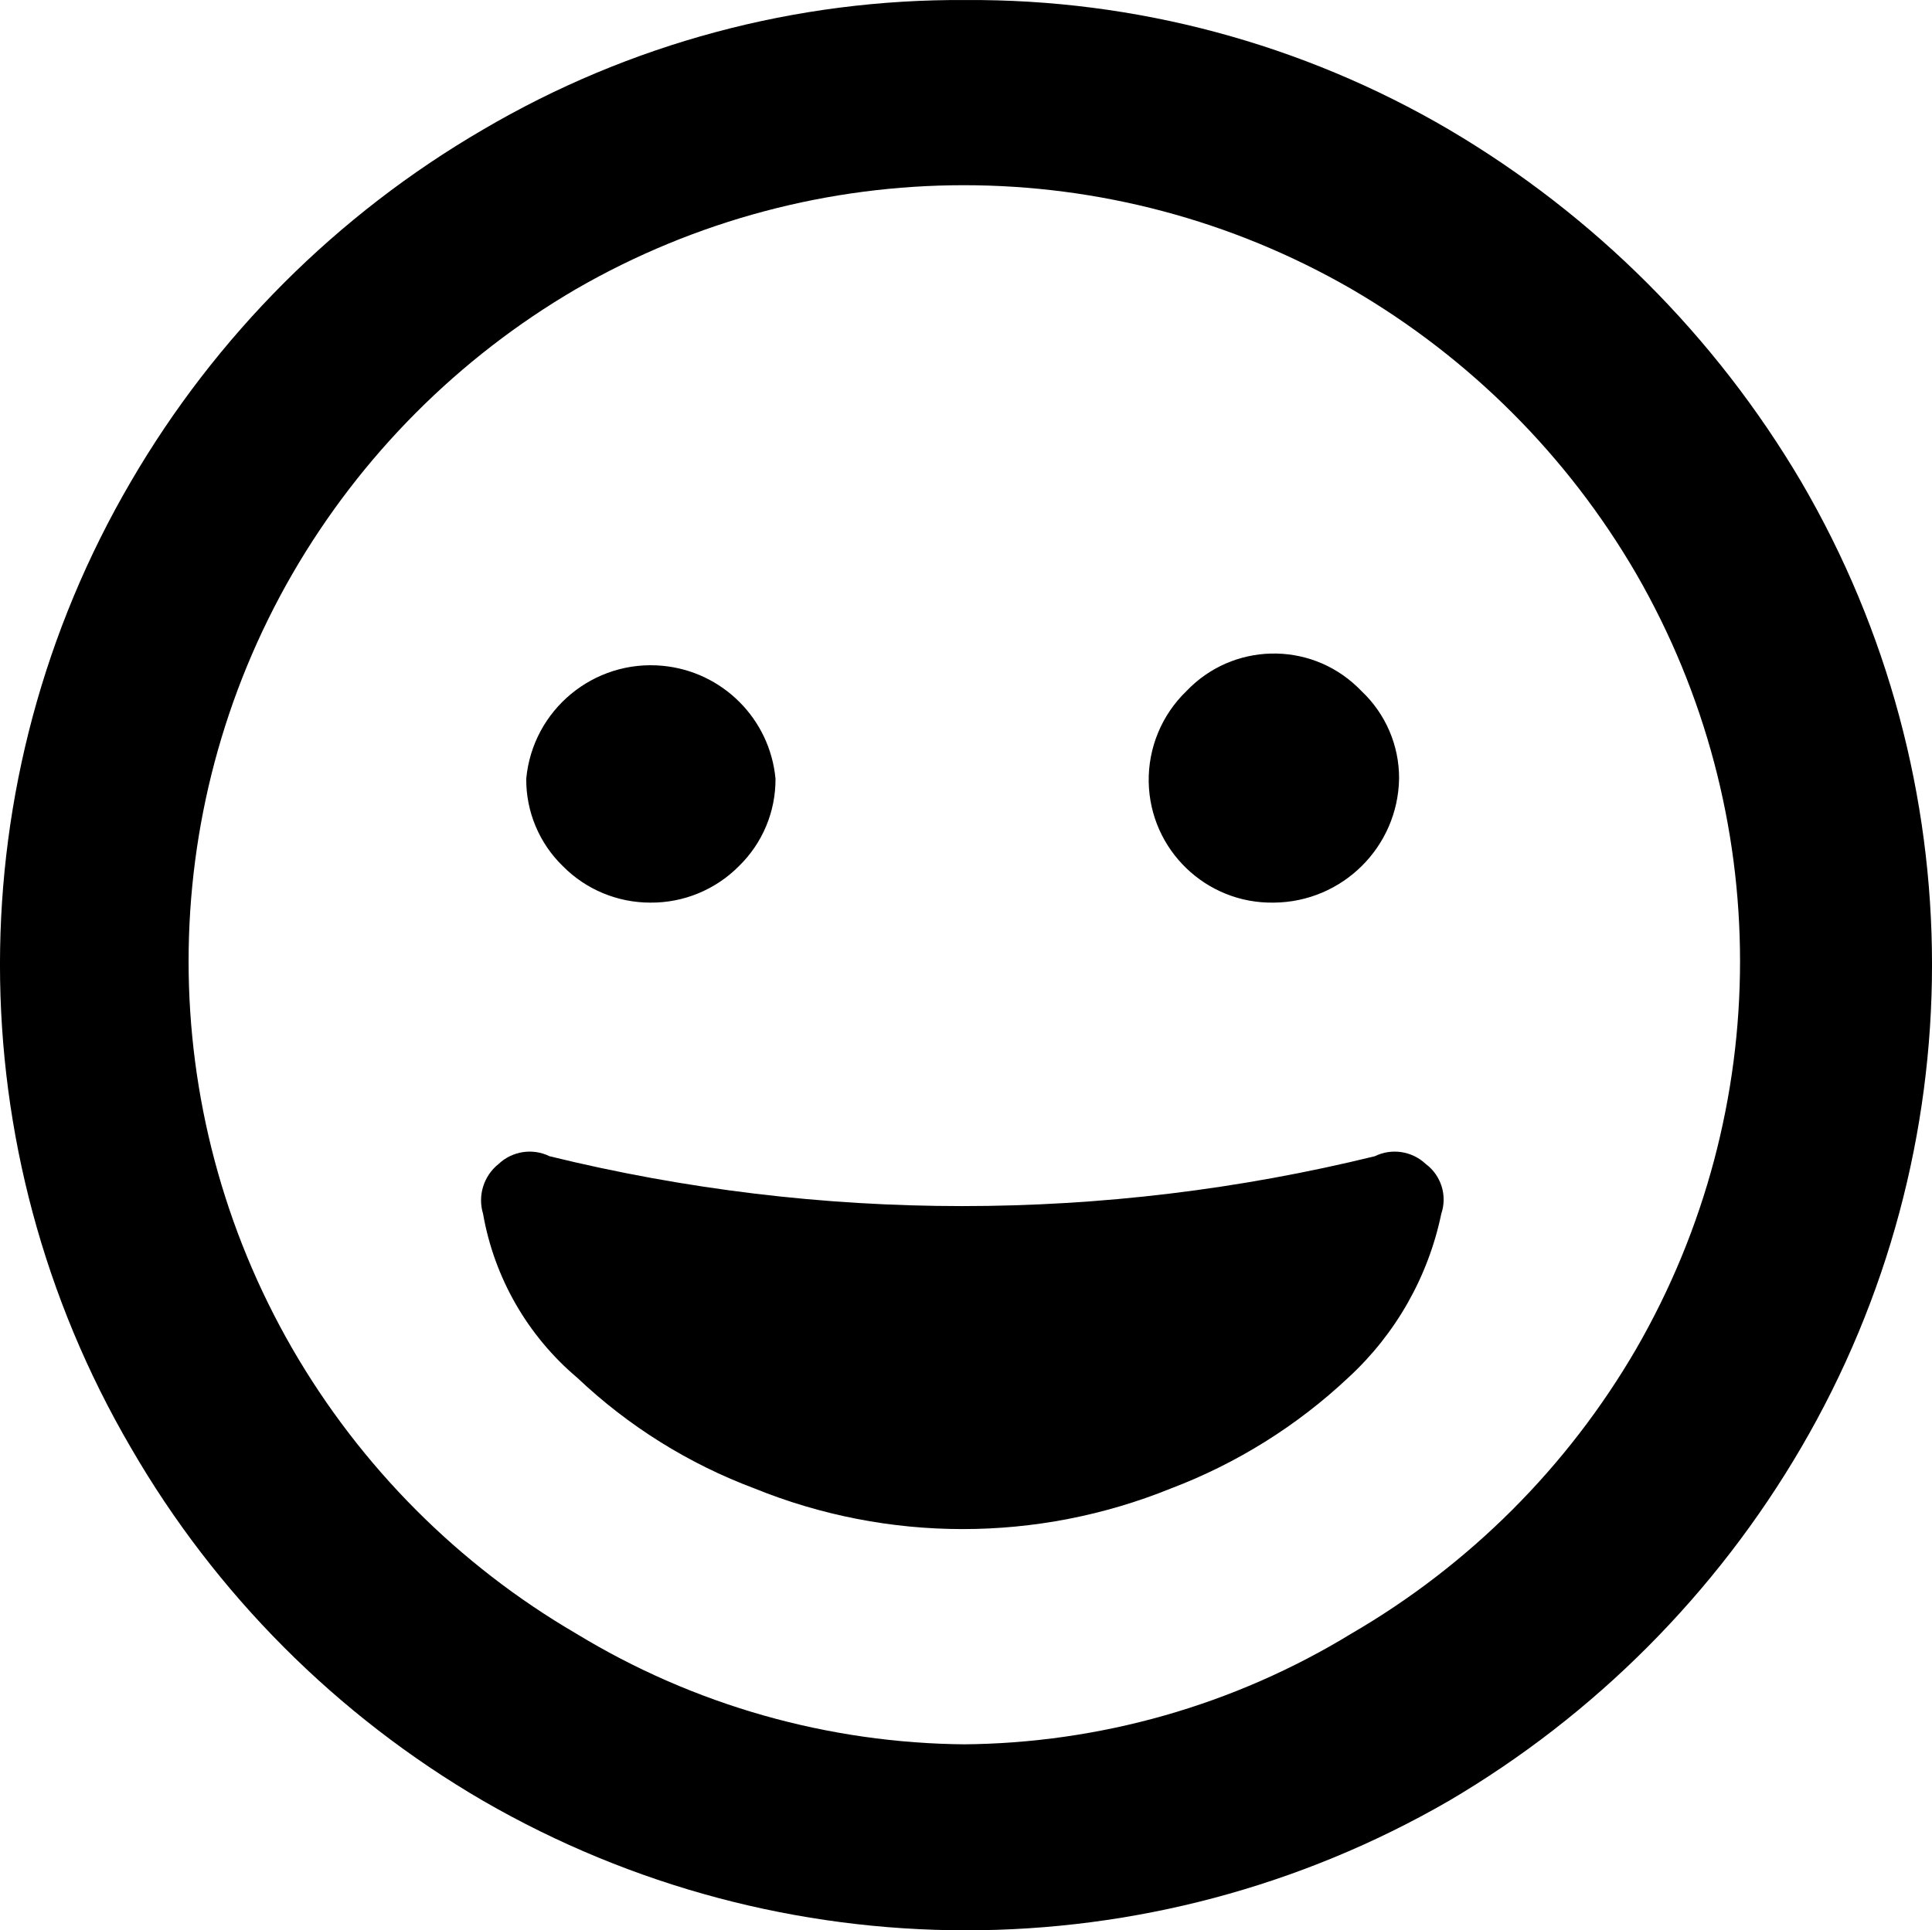 <?xml version="1.0" encoding="utf-8"?>
<!-- Generator: Adobe Illustrator 15.0.0, SVG Export Plug-In . SVG Version: 6.00 Build 0)  -->
<!DOCTYPE svg PUBLIC "-//W3C//DTD SVG 1.1//EN" "http://www.w3.org/Graphics/SVG/1.1/DTD/svg11.dtd">
<svg version="1.1" id="Ebene_1" xmlns="http://www.w3.org/2000/svg" xmlns:xlink="http://www.w3.org/1999/xlink" x="0px" y="0px"
	 width="46.368px" height="46.338px" viewBox="399.874 275.454 46.368 46.338"
	 enable-background="new 399.874 275.454 46.368 46.338" xml:space="preserve">
<title>Zeichenfläche 1</title>
<path d="M430.449,297.122c-1.629,0.031-2.975-1.266-3.006-2.895c-0.014-0.822,0.314-1.613,0.906-2.183
	c1.102-1.16,2.938-1.207,4.096-0.104c0.037,0.034,0.07,0.068,0.105,0.104c0.578,0.544,0.906,1.305,0.902,2.1
	C433.425,295.787,432.091,297.107,430.449,297.122 M415.481,297.122c-0.789,0-1.546-0.315-2.1-0.877
	c-0.567-0.551-0.884-1.31-0.877-2.1c0.156-1.652,1.621-2.864,3.273-2.708c1.436,0.136,2.573,1.272,2.709,2.708
	c0.006,0.791-0.311,1.549-0.877,2.1C417.047,296.813,416.28,297.129,415.481,297.122 M432.869,303.21
	c0.406-0.199,0.893-0.125,1.223,0.186c0.371,0.275,0.521,0.76,0.373,1.195c-0.314,1.514-1.096,2.891-2.234,3.936
	c-1.23,1.156-2.676,2.059-4.254,2.658c-3.205,1.301-6.791,1.301-9.996,0c-1.582-0.592-3.028-1.496-4.254-2.658
	c-1.191-1.006-1.991-2.398-2.26-3.936c-0.132-0.436,0.015-0.91,0.373-1.195c0.33-0.311,0.816-0.385,1.223-0.186
	C419.568,304.806,426.363,304.806,432.869,303.21 M422.978,317.328c3.295-0.023,6.521-0.941,9.332-2.66
	c2.832-1.646,5.186-4,6.832-6.832c3.324-5.758,3.324-12.852,0-18.61c-1.646-2.831-4-5.185-6.832-6.833
	c-5.758-3.324-12.852-3.324-18.61,0c-2.823,1.649-5.168,4.003-6.806,6.833c-3.325,5.758-3.325,12.852,0,18.61
	c1.638,2.83,3.983,5.184,6.806,6.832c2.821,1.719,6.056,2.637,9.358,2.66 M423.058,275.455c4.074-0.026,8.078,1.049,11.592,3.11
	c3.488,2.057,6.396,4.966,8.453,8.454c4.186,7.161,4.186,16.021,0,23.184c-2.045,3.502-4.957,6.424-8.453,8.48
	c-7.172,4.146-16.012,4.146-23.183,0c-3.509-2.043-6.423-4.965-8.454-8.48c-4.186-7.162-4.186-16.022,0-23.184
	c2.039-3.502,4.952-6.415,8.454-8.454C414.979,276.5,418.984,275.425,423.058,275.455"/>
</svg>
